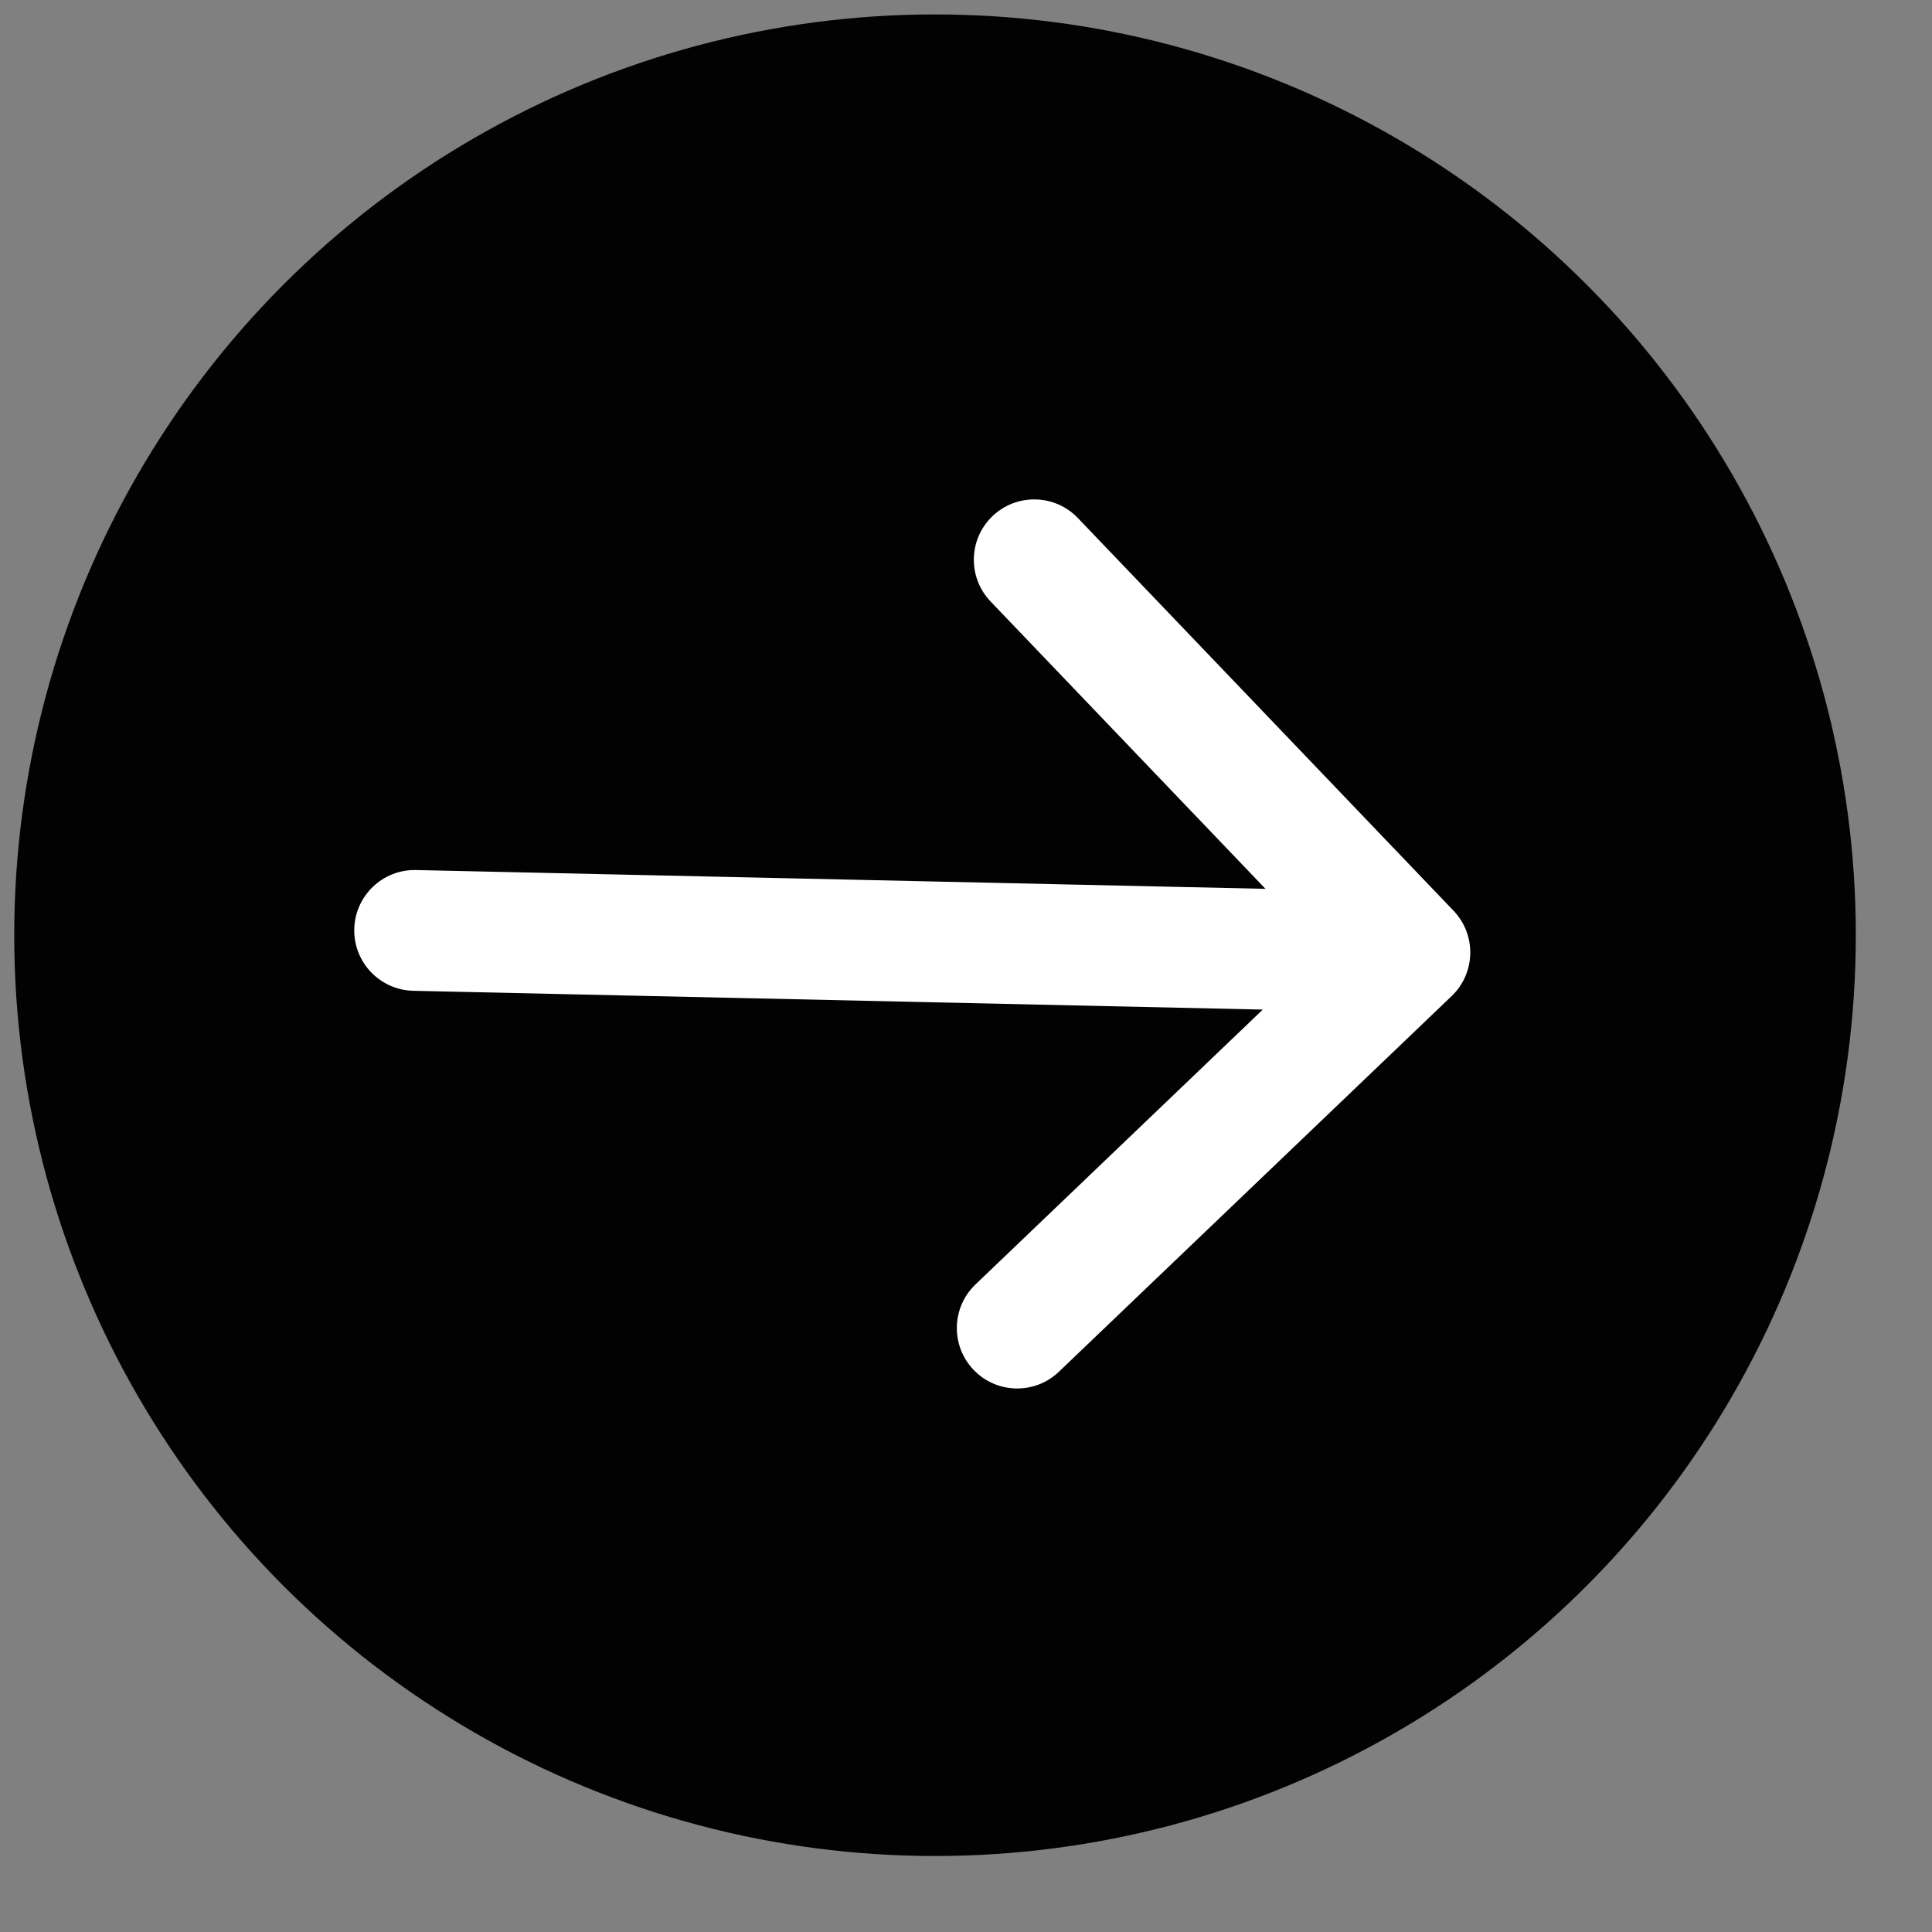 <svg width="30" height="30" viewBox="0 0 30 30" fill="none" xmlns="http://www.w3.org/2000/svg">
<rect x="0" y="0" width="30" height="30" fill="#808080" stroke="none"/>
<circle cx="14.519" cy="14.522" r="14.298" transform="rotate(0.906 14.519 14.522)" fill="#020202"/>
<path d="M6.46 13.51C5.942 13.498 5.513 13.909 5.501 14.427C5.49 14.944 5.9 15.373 6.418 15.385L6.46 13.51ZM22.541 15.467C22.915 15.109 22.928 14.515 22.57 14.141L16.737 8.044C16.379 7.67 15.785 7.657 15.411 8.015C15.037 8.373 15.024 8.966 15.382 9.34L20.567 14.76L15.147 19.945C14.773 20.303 14.76 20.896 15.118 21.271C15.476 21.645 16.069 21.658 16.443 21.3L22.541 15.467ZM6.439 14.447L6.418 15.385L21.872 15.727L21.892 14.789L21.913 13.852L6.46 13.51L6.439 14.447Z" fill="white"/>
</svg>
